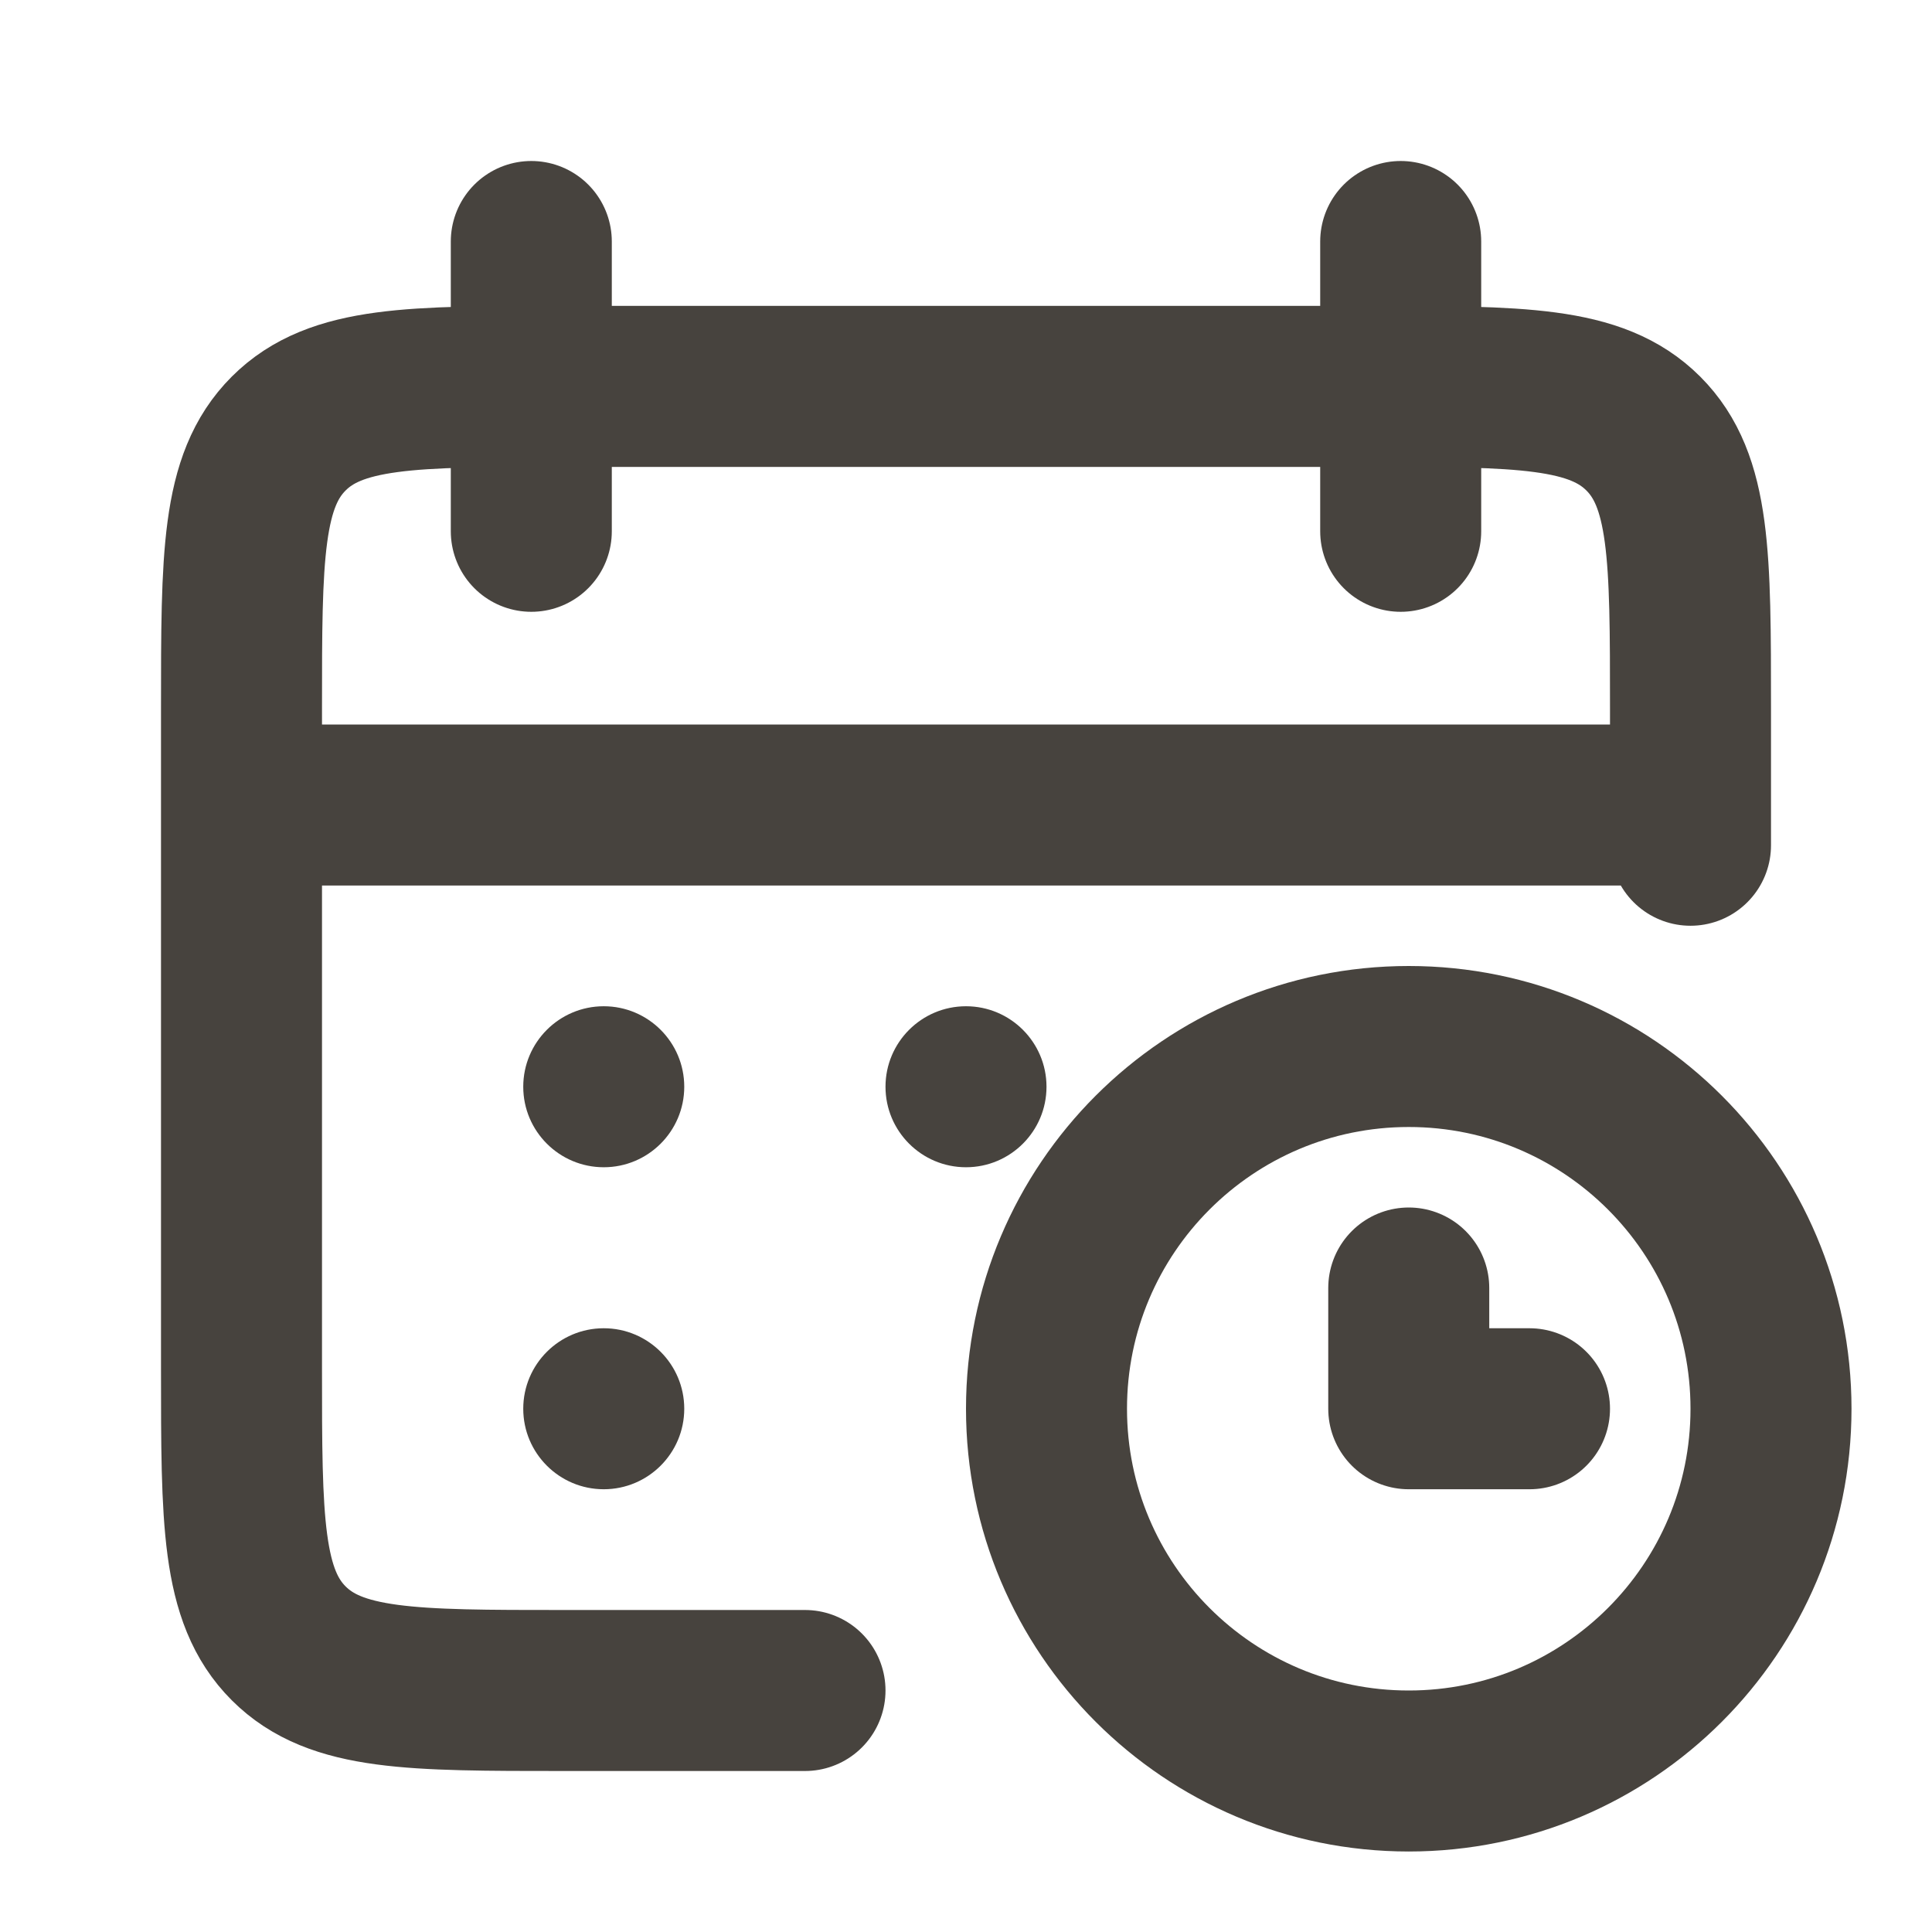 <svg width="24" height="24" viewBox="0 0 24 24" fill="none" xmlns="http://www.w3.org/2000/svg">
<g clip-path="url(#clip0_210_501)">
<path d="M21 10H3M17.4 3V6.6M6.6 3V6.6M10 21H7C5.114 21 4.172 21 3.586 20.414C3 19.828 3 18.886 3 17V8.8C3 6.914 3 5.972 3.586 5.386C4.172 4.8 5.115 4.8 7.001 4.8C10.543 4.8 13.457 4.8 16.999 4.8C18.885 4.8 19.828 4.8 20.414 5.386C21 5.972 21 6.914 21 8.8V10.5" stroke="#47433E" stroke-width="2" stroke-linecap="round" stroke-linejoin="round"/>
<path d="M8.5 17.5C8.5 18.052 8.052 18.5 7.5 18.5C6.948 18.5 6.5 18.052 6.5 17.5C6.5 16.948 6.948 16.5 7.5 16.5C8.052 16.5 8.5 16.948 8.5 17.5Z" fill="#47433E"/>
<path d="M8.5 13.5C8.5 14.052 8.052 14.5 7.5 14.5C6.948 14.5 6.5 14.052 6.5 13.5C6.5 12.948 6.948 12.5 7.5 12.5C8.052 12.5 8.5 12.948 8.5 13.5Z" fill="#47433E"/>
<path d="M13 13.5C13 14.052 12.552 14.5 12 14.5C11.448 14.5 11 14.052 11 13.5C11 12.948 11.448 12.5 12 12.5C12.552 12.5 13 12.948 13 13.5Z" fill="#47433E"/>
<path d="M22 17.5C22 19.985 19.985 22 17.5 22C15.015 22 13 19.985 13 17.5C13 15.015 15.015 13 17.5 13C19.985 13 22 15.015 22 17.5Z" stroke="#47433E" stroke-width="2"/>
<path d="M17.5 16V17.5H19" stroke="#47433E" stroke-width="2" stroke-linecap="round" stroke-linejoin="round"/>
</g>
<defs>
<clipPath id="clip0_210_501">
<rect width="24" height="24" fill="white"/>
</clipPath>
</defs>
</svg>
